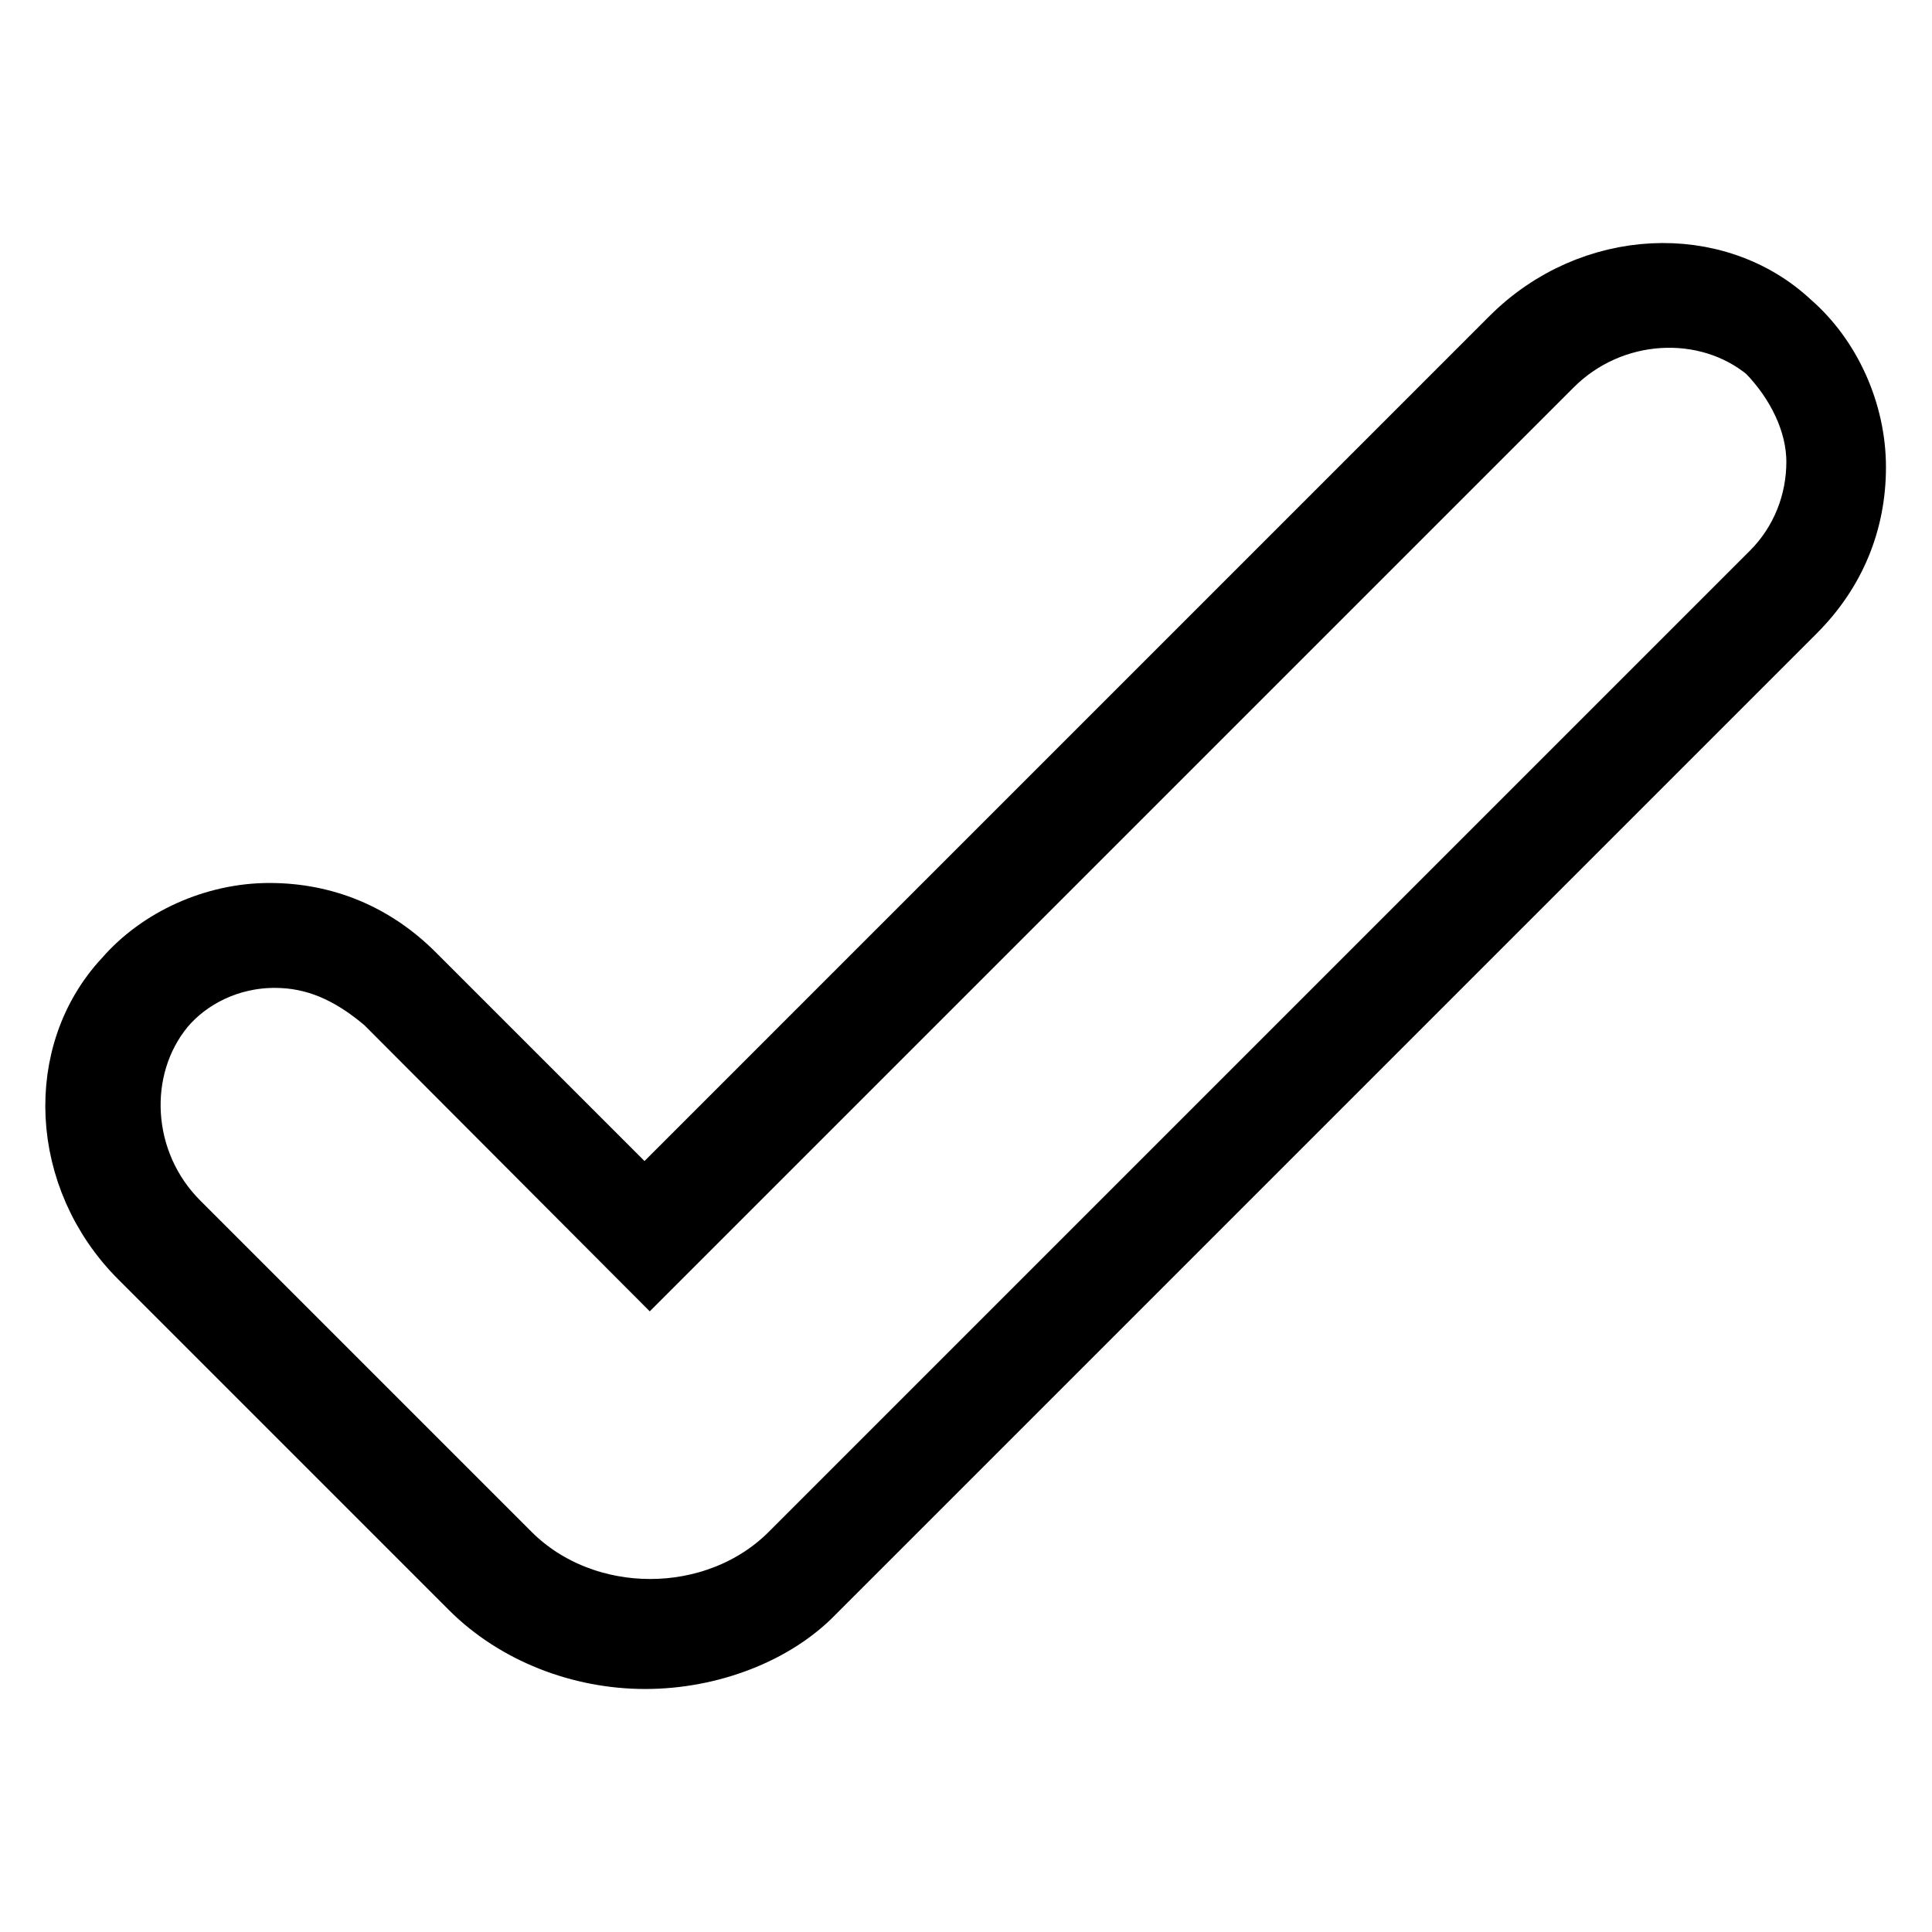 <?xml version="1.0" encoding="utf-8"?>
<!-- Svg Vector Icons : http://www.onlinewebfonts.com/icon -->
<!DOCTYPE svg PUBLIC "-//W3C//DTD SVG 1.1//EN" "http://www.w3.org/Graphics/SVG/1.1/DTD/svg11.dtd">
<svg version="1.1" xmlns="http://www.w3.org/2000/svg" xmlns:xlink="http://www.w3.org/1999/xlink" x="0px" y="0px" viewBox="0 0 256 256" enable-background="new 0 0 256 256" xml:space="preserve">
<g> <path stroke-width="8" fill-opacity="0" stroke="#000000"  d="M85.5,219.8c-8.6,0-17.2-3.3-23.2-9.3l-43.8-43.8c-10.6-10.6-11.3-27.2-2-37.1c4.6-5.3,11.9-8.6,19.2-8.6 s13.9,2.7,19.2,8l30.5,30.5L200.2,44.7c10.6-10.6,27.2-11.3,37.1-2c5.3,4.6,8.6,11.9,8.6,19.2c0,7.3-2.7,13.9-8,19.2l-130,130 C102.7,216.5,94.1,219.8,85.5,219.8z M36.4,126.9C35.7,126.9,35.7,126.9,36.4,126.9c-6,0-11.3,2.7-14.6,6.6c-6.6,8-6,20.6,2,28.5 l43.8,43.8c9.9,9.9,27.2,9.9,37.1,0l130-130c4-4,6-9.3,6-14.6c0-5.3-2.7-10.6-6.6-14.6c-8-6.6-20.6-6-28.5,2L86.1,168.1L51,132.9 C46.3,128.9,41.7,126.9,36.4,126.9z"/></g>
</svg>